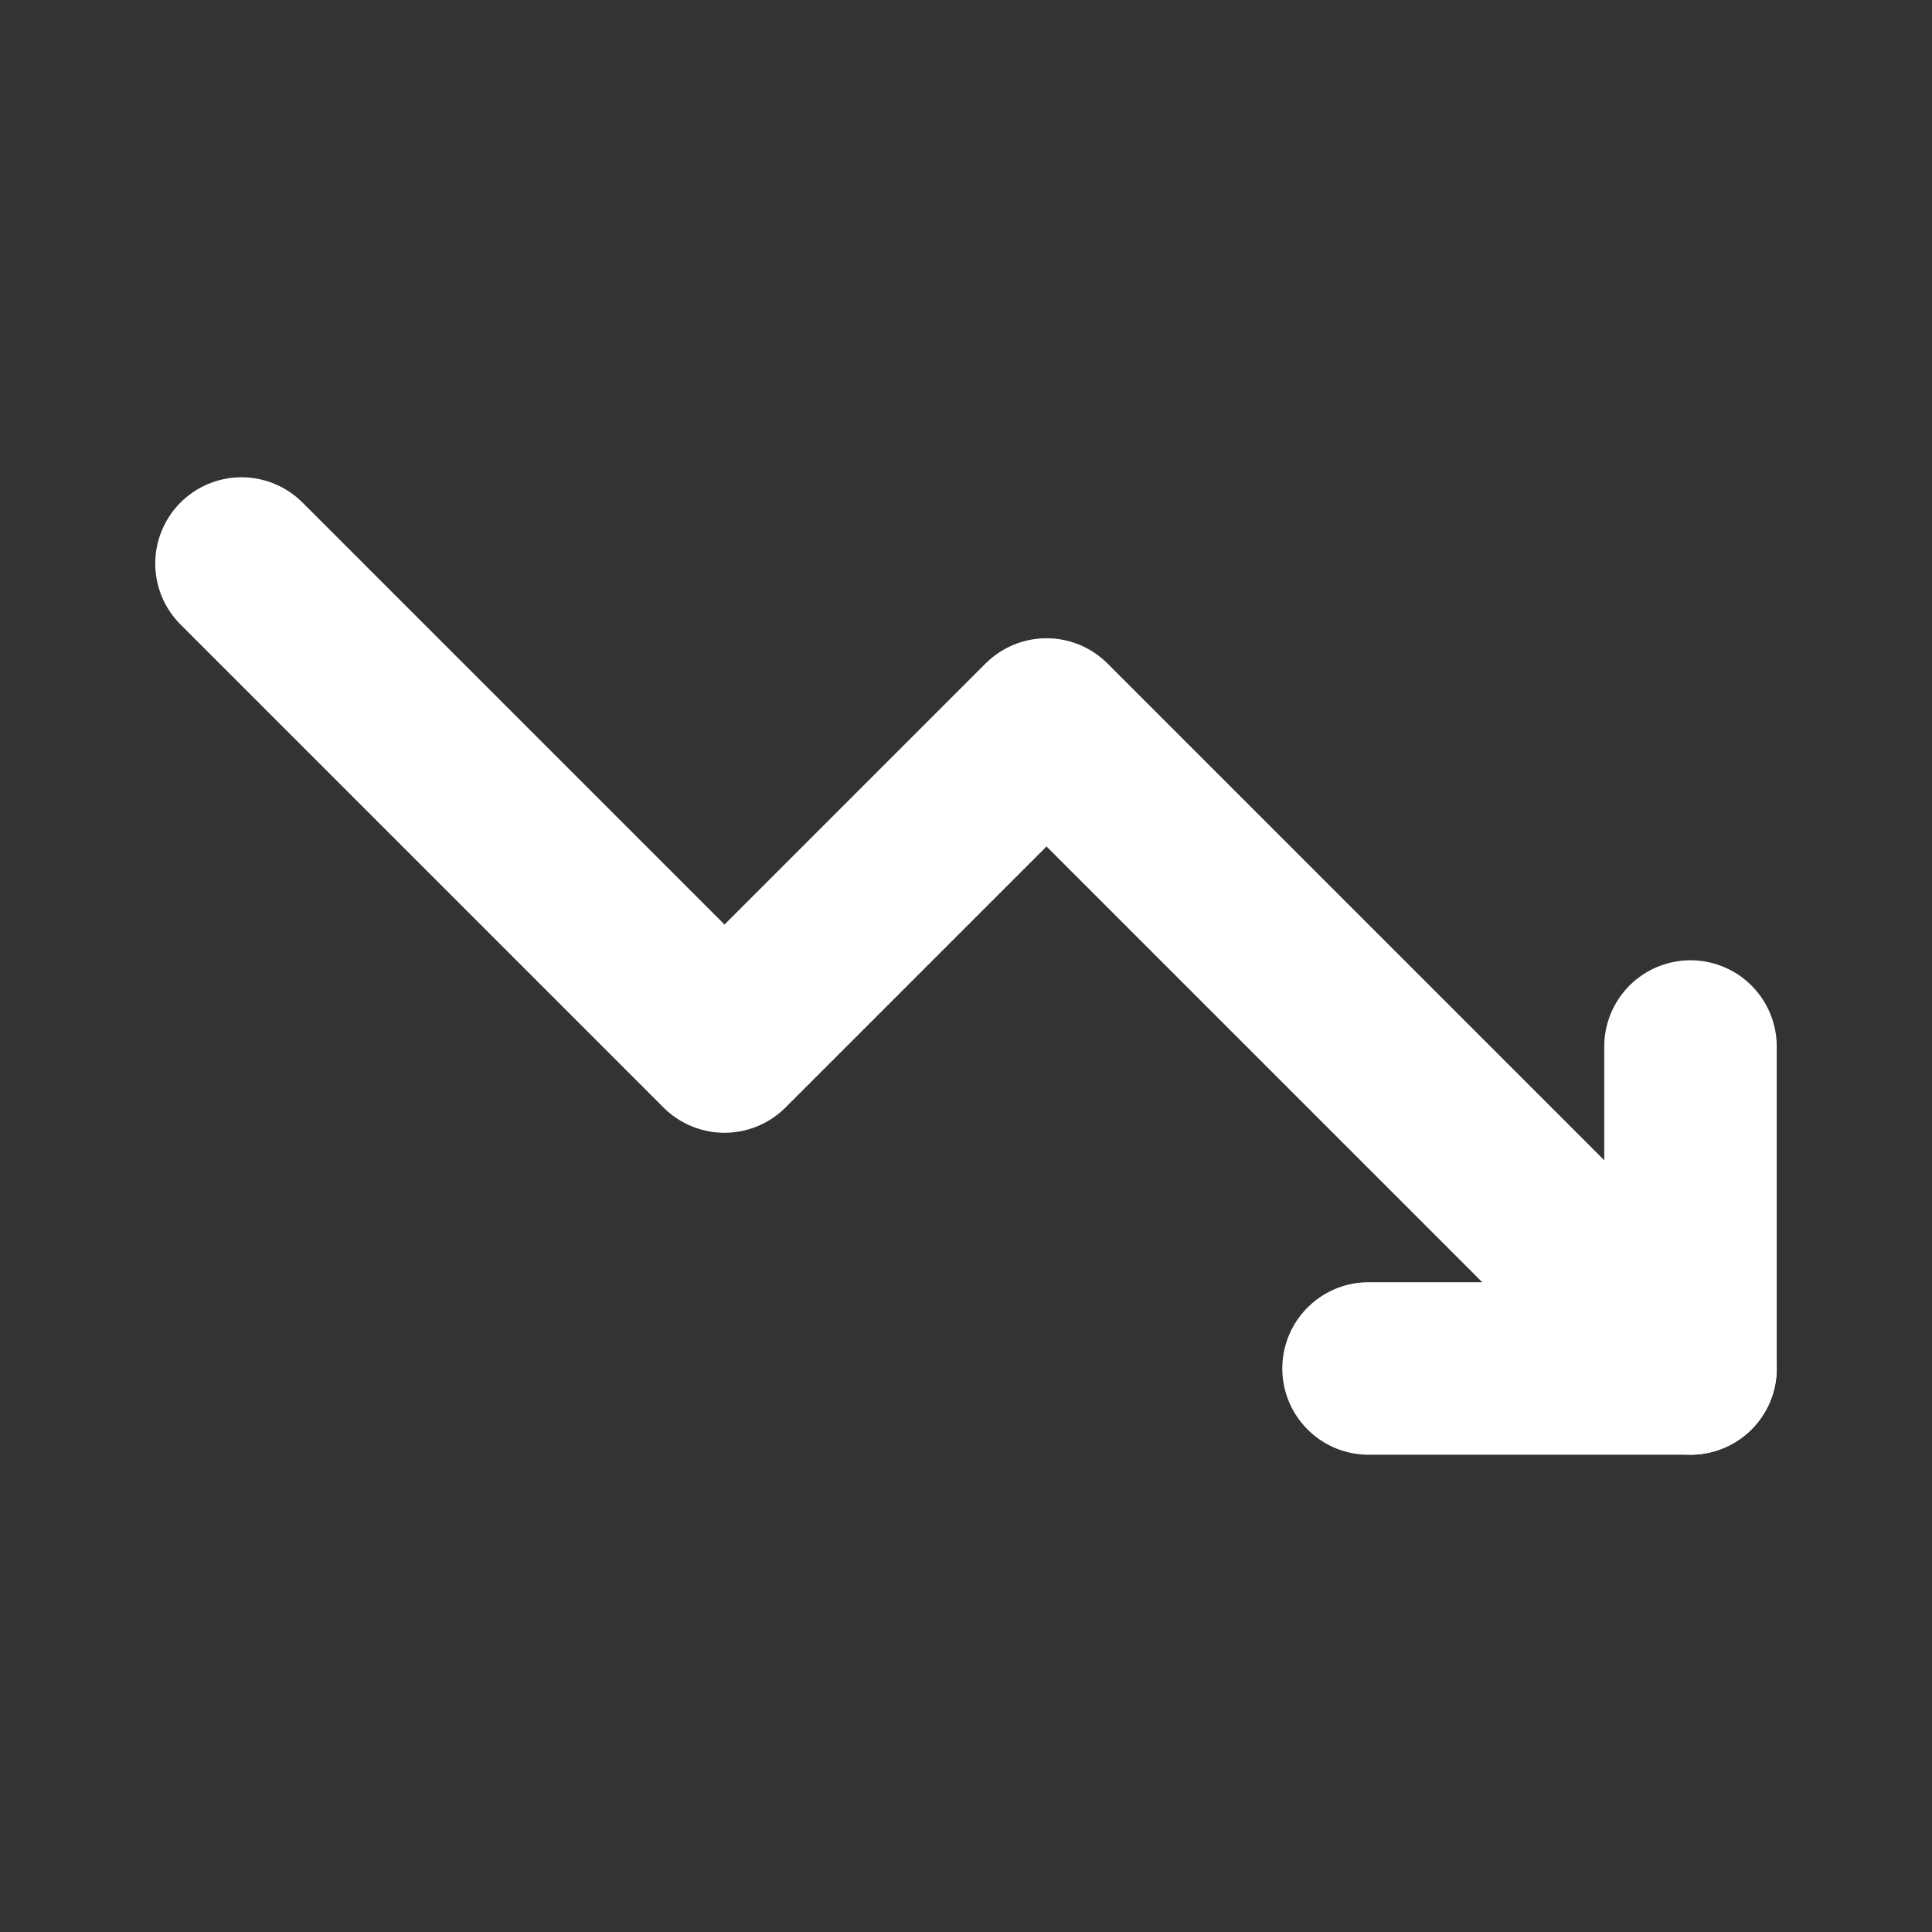 <?xml version="1.0" encoding="UTF-8"?>
<svg xmlns="http://www.w3.org/2000/svg" width="28" height="28" viewBox="0 0 28 28" fill="none">
  <rect x="0" y="0" width="28" height="28" fill="#333333" stroke="none"/>
  <path d="M3.5 8.167L10.5 15.167L15.167 10.5L24.5 19.833" stroke="white" stroke-width="2.5" stroke-linecap="round" stroke-linejoin="round"></path>
  <path d="M19.834 19.833H24.5V15.167" stroke="white" stroke-width="2.5" stroke-linecap="round" stroke-linejoin="round"></path>
</svg>
